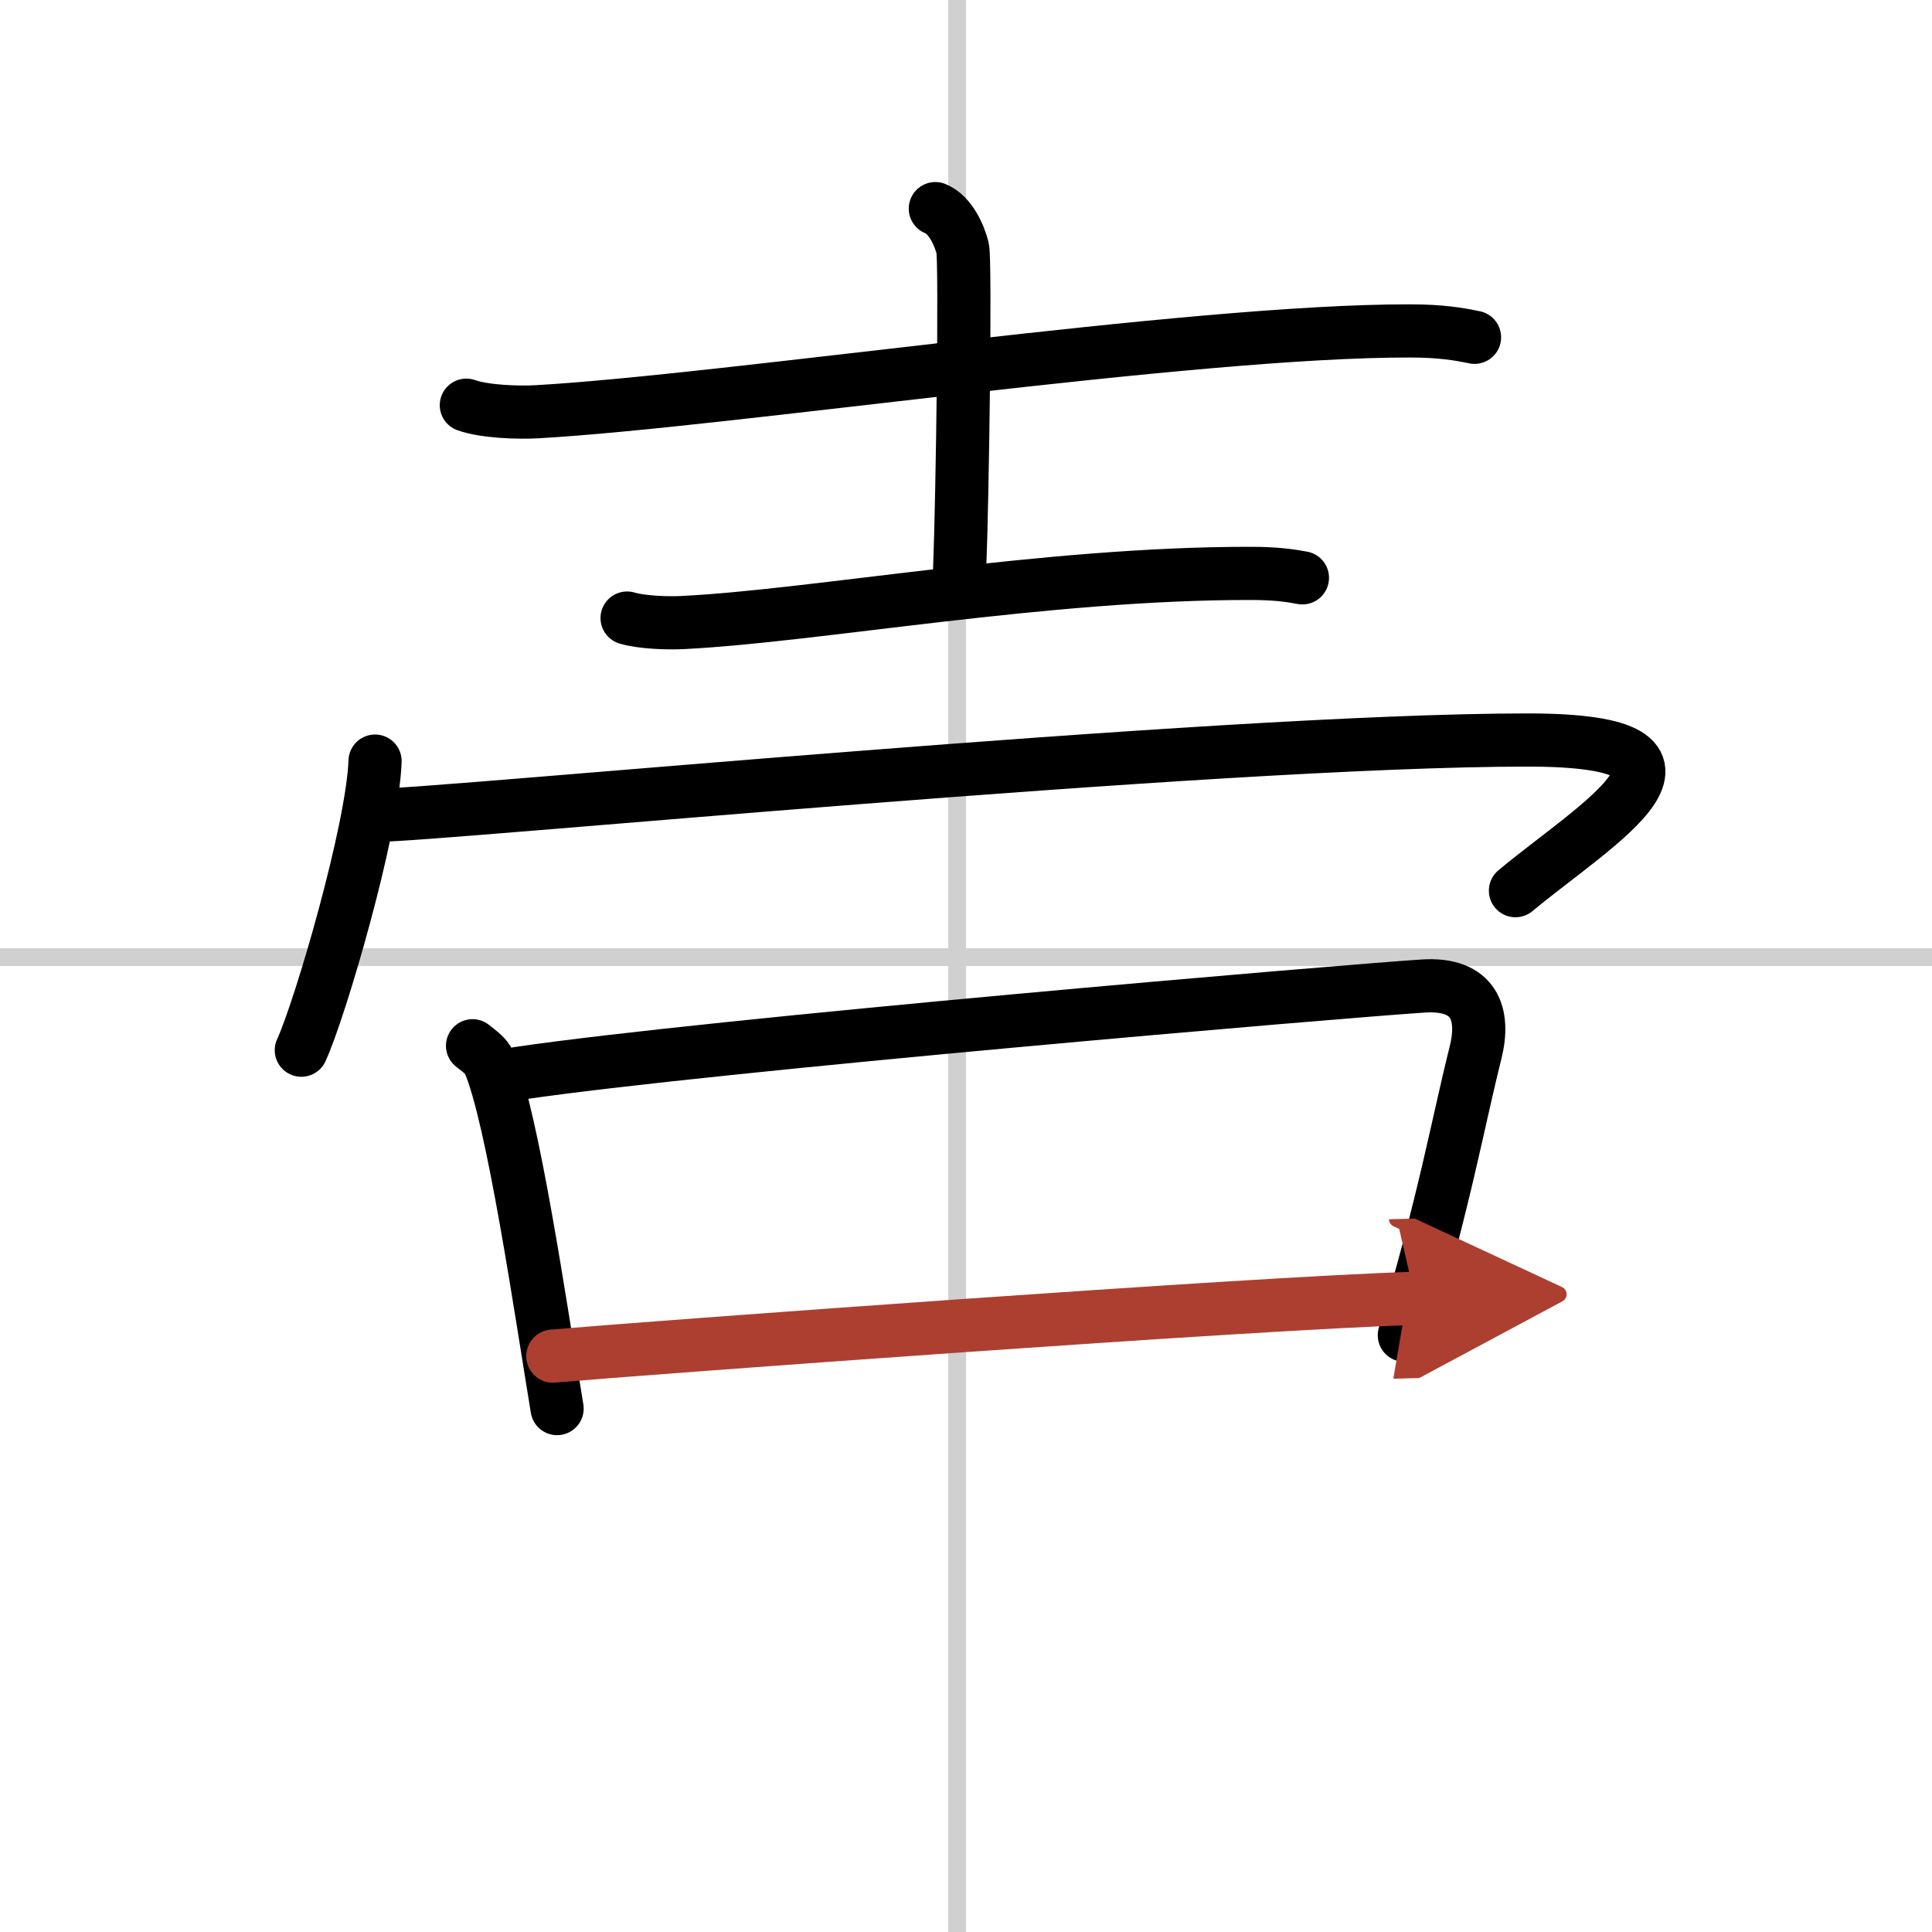<svg width="400" height="400" viewBox="0 0 109 109" xmlns="http://www.w3.org/2000/svg"><defs><marker id="a" markerWidth="4" orient="auto" refX="1" refY="5" viewBox="0 0 10 10"><polyline points="0 0 10 5 0 10 1 5" fill="#ad3f31" stroke="#ad3f31"/></marker></defs><g fill="none" stroke="#000" stroke-linecap="round" stroke-linejoin="round" stroke-width="3"><rect width="100%" height="100%" fill="#fff" stroke="#fff"/><line x1="54" x2="54" y2="109" stroke="#d0d0d0" stroke-width="1"/><line x2="109" y1="54" y2="54" stroke="#d0d0d0" stroke-width="1"/><path d="m26.31 22.86c1.04 0.37 2.95 0.43 3.99 0.37 10.83-0.62 36.87-4.58 49.25-4.56 1.73 0 2.78 0.18 3.64 0.36"/><path d="m52.77 11.77c0.86 0.34 1.37 1.54 1.54 2.23s0 13.87-0.17 18.16"/><path d="M35.38,34.87c0.83,0.25,2.35,0.3,3.18,0.25C46,34.75,59,32.33,70.58,32.35c1.38,0,2.21,0.12,2.9,0.25"/><path d="m21.16 42.94c-0.13 3.87-3.1 14.01-4.16 16.31"/><path d="m21.22 46c3.53 0 47.25-4.25 64.97-4.25 12.06 0 3.81 4.75-0.69 8.5"/><path d="m26.66 59c0.38 0.31 0.78 0.57 0.94 0.96 1.33 3.07 2.92 13.99 3.83 19.51"/><path d="m29.23 60.56c10.82-1.6 46.56-4.64 51.06-4.93 2.93-0.19 3.49 1.61 2.96 3.75-0.99 3.94-1.75 8.37-4.02 15.95"/><path d="m31.19 76.51c5.27-0.46 39.81-3.01 48.65-3.26" marker-end="url(#a)" stroke="#ad3f31"/></g></svg>

